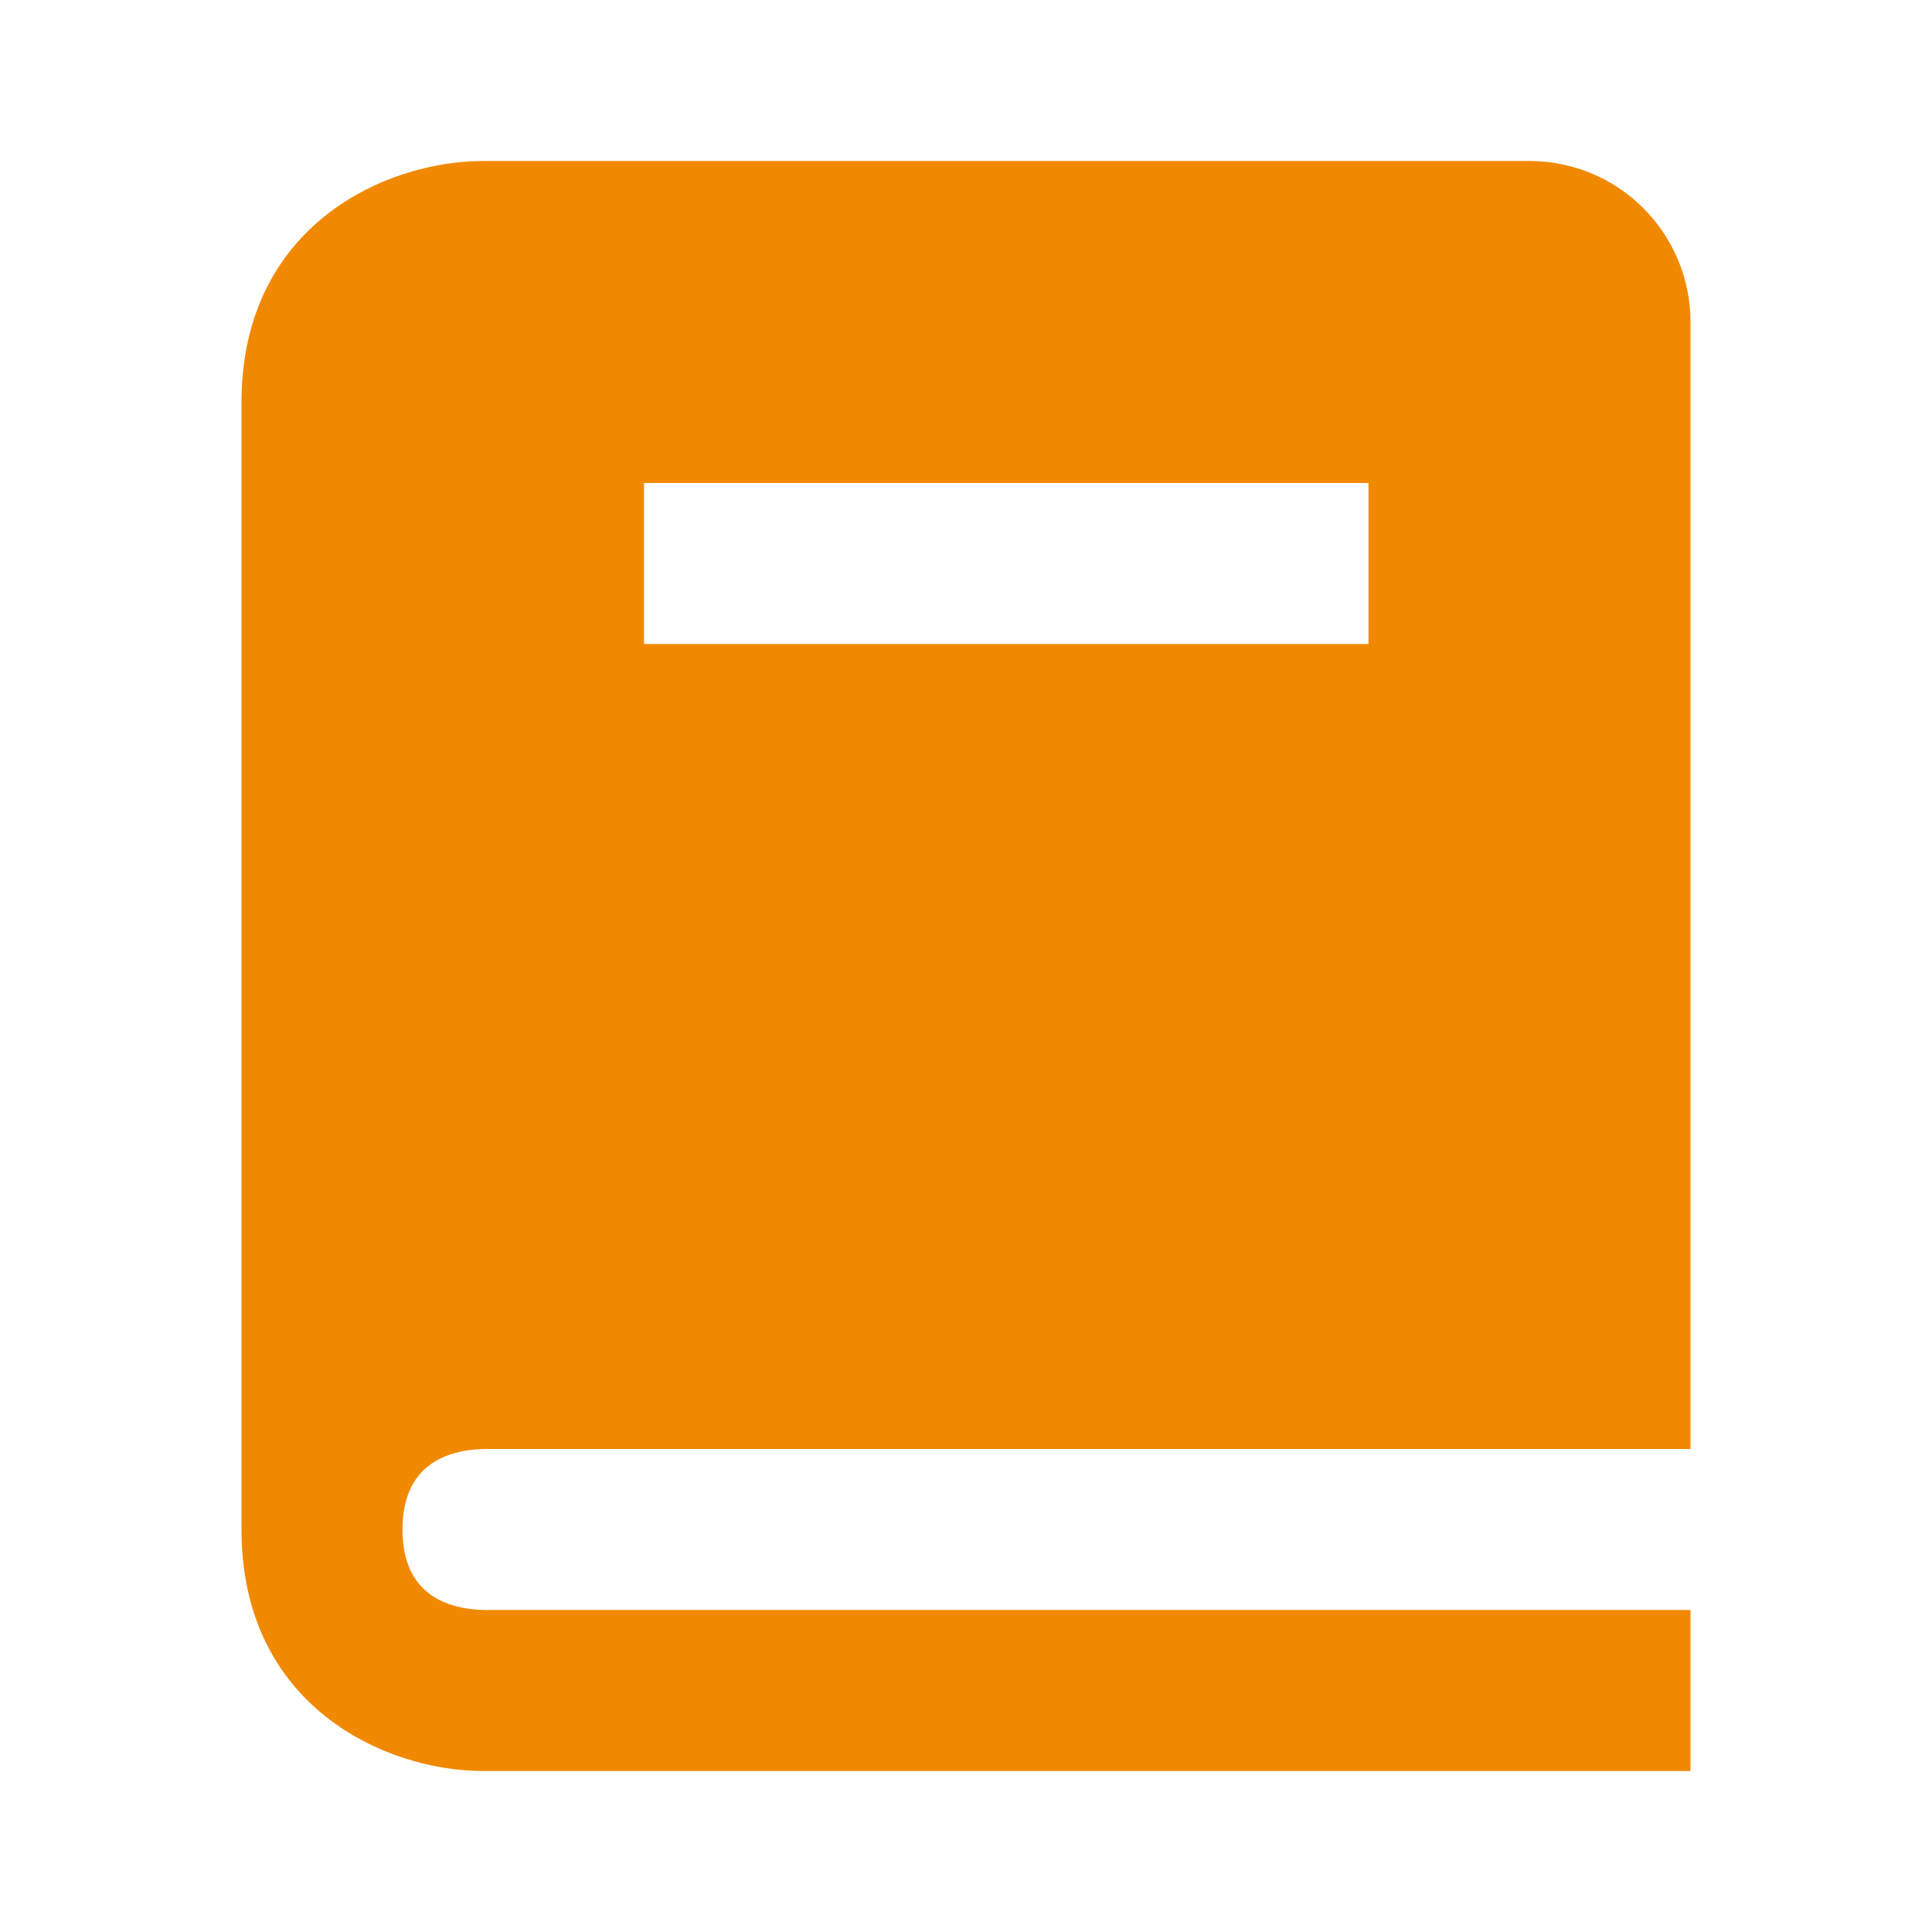 <svg width="64" height="64" viewBox="0 0 64 64" fill="none" xmlns="http://www.w3.org/2000/svg">
<path d="M16.032 48H56V10.667C56 9.252 55.438 7.896 54.438 6.895C53.438 5.895 52.081 5.333 50.667 5.333H16C12.784 5.333 8 7.464 8 13.333V50.667C8 56.536 12.784 58.667 16 58.667H56V53.333H16.032C14.8 53.301 13.333 52.813 13.333 50.667C13.333 48.52 14.8 48.032 16.032 48ZM21.333 16H45.333V21.333H21.333V16Z" fill="#F18900"/>
</svg>
